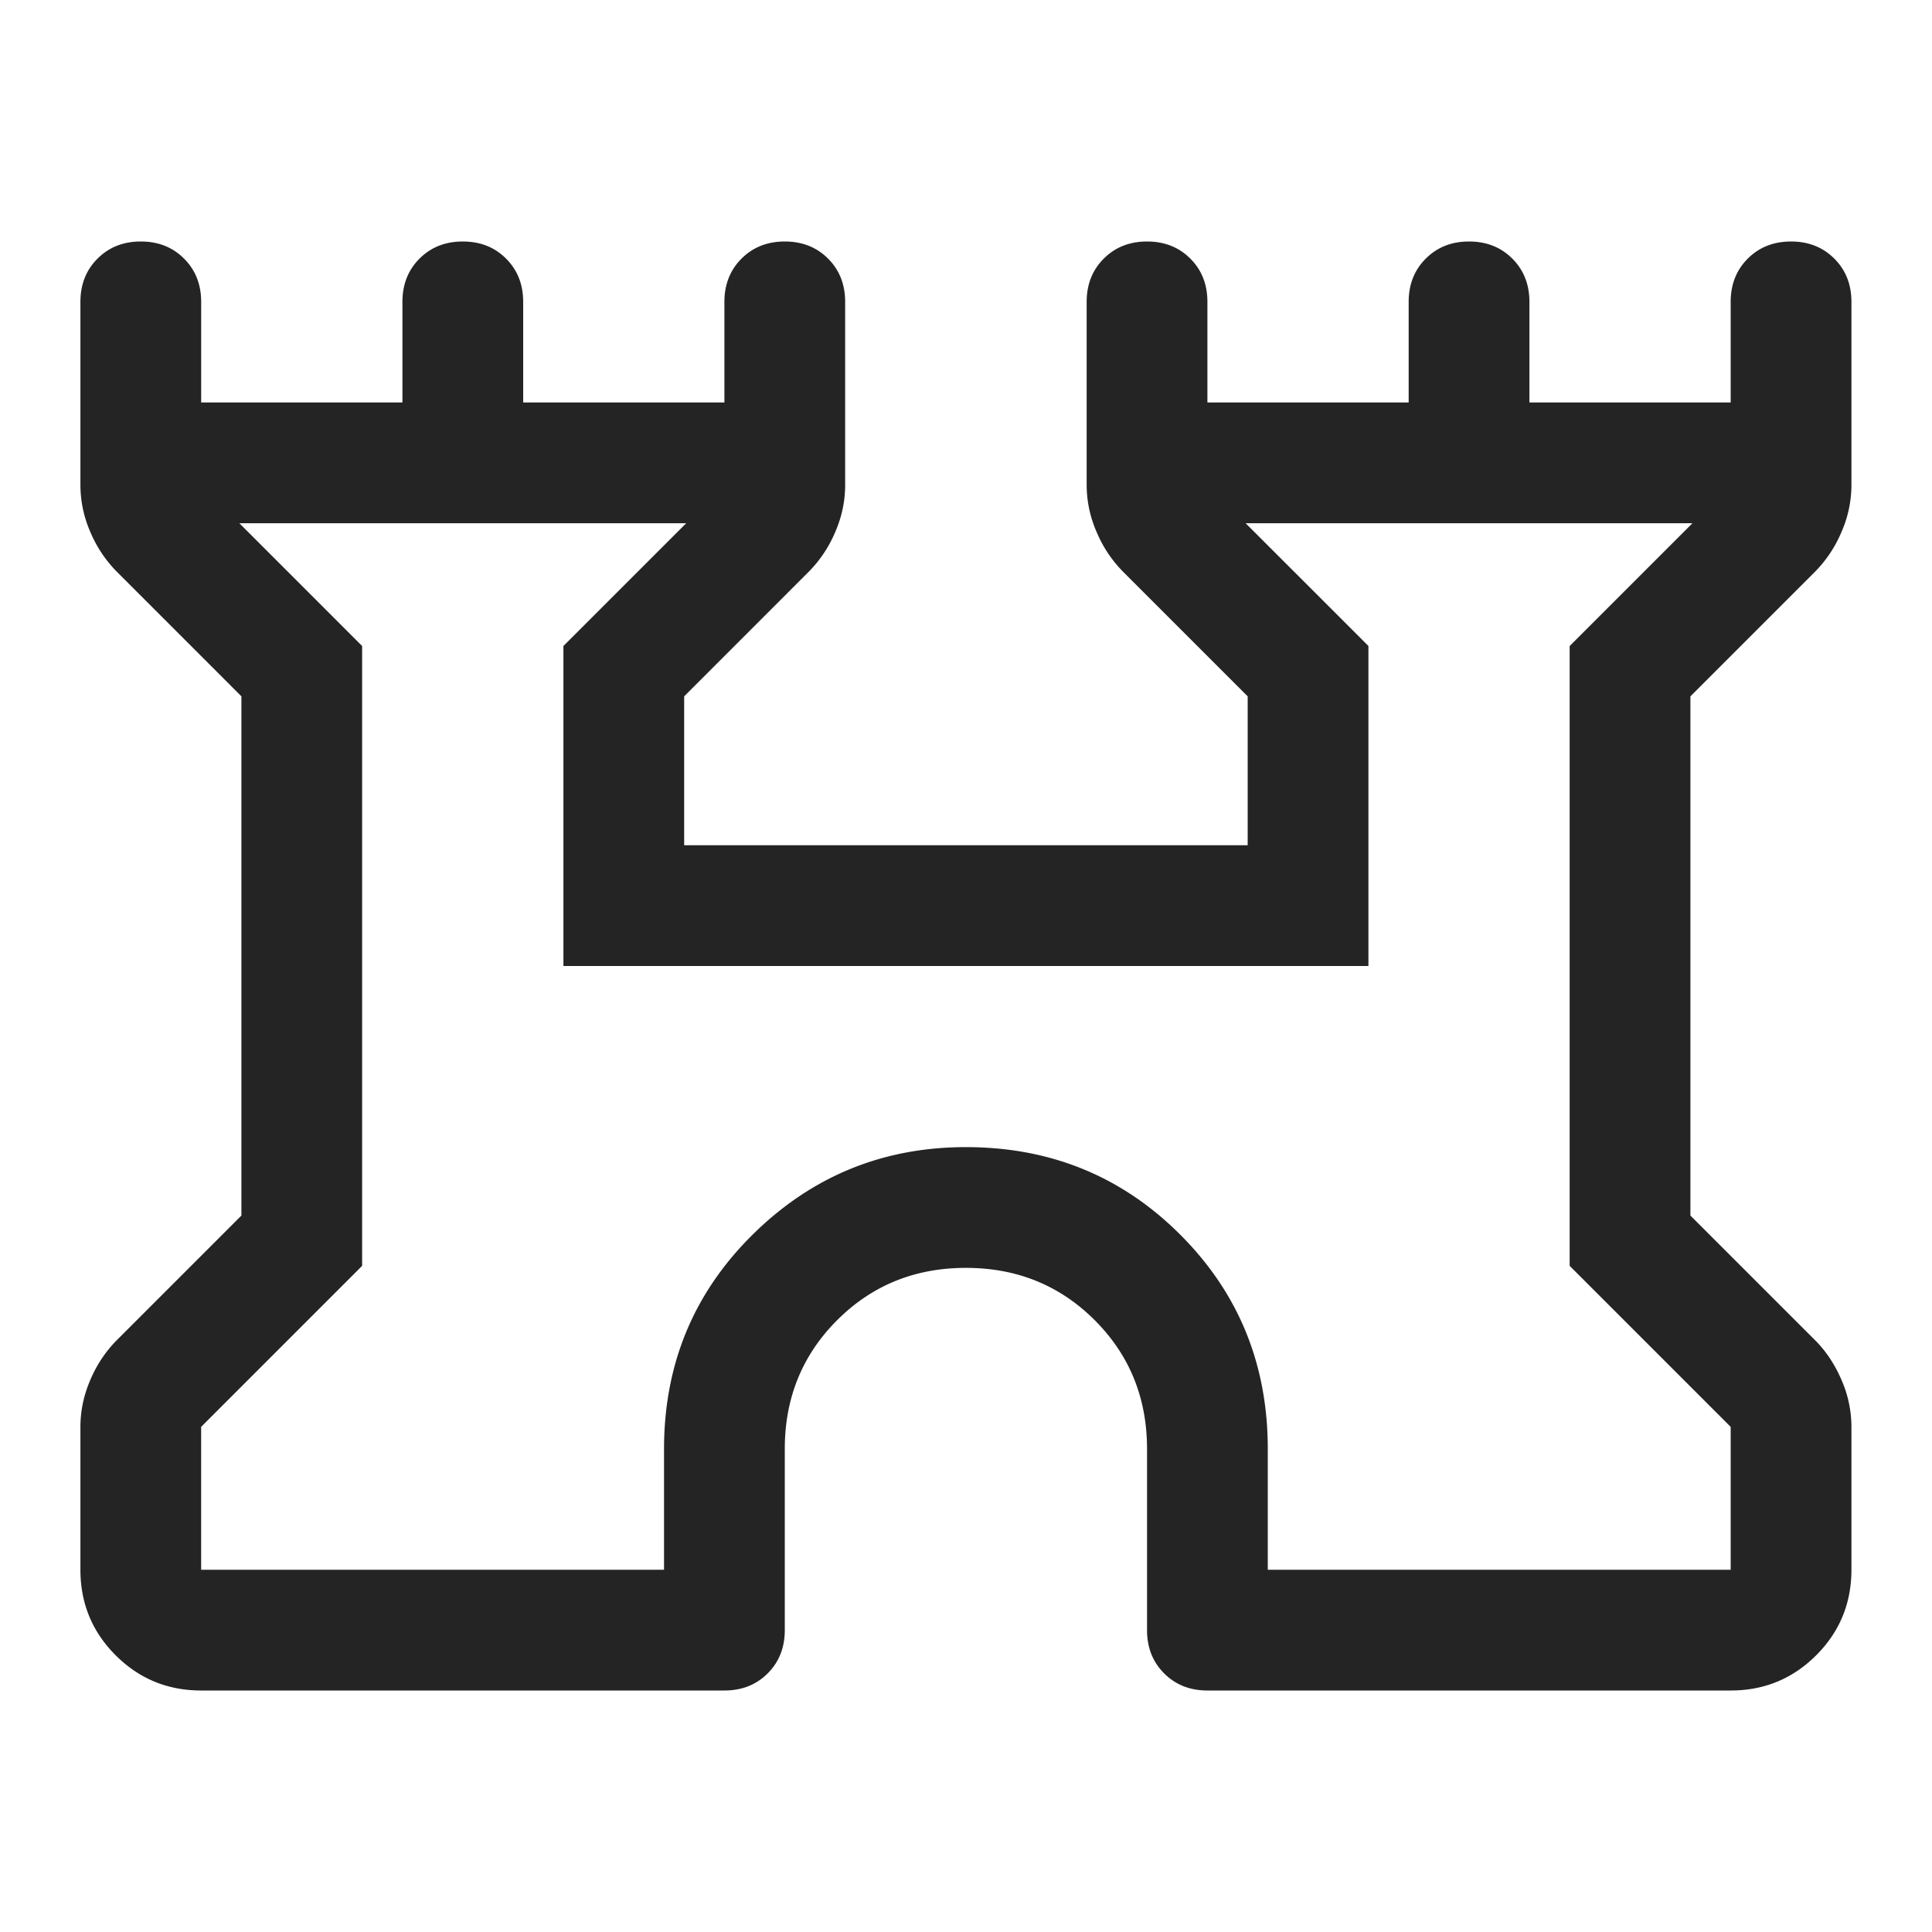 <svg xmlns="http://www.w3.org/2000/svg" width="64" height="64" fill="none"><mask id="a" width="64" height="64" x="0" y="0" maskUnits="userSpaceOnUse" style="mask-type:alpha"><path fill="#D9D9D9" d="M0 0h64v64H0z"/></mask><g mask="url(#a)"><path fill="#242424" d="M2.664 52v-4.733c0-.534.111-1.056.333-1.567a4.16 4.16 0 0 1 .867-1.3l4.133-4.133v-17.2l-4.133-4.134a4.16 4.16 0 0 1-.867-1.3 3.893 3.893 0 0 1-.333-1.566V10c0-.578.189-1.056.567-1.433C3.609 8.189 4.086 8 4.664 8c.578 0 1.056.189 1.433.567.378.377.567.855.567 1.433v3.333h6.667V10c0-.578.189-1.056.566-1.433.378-.378.856-.567 1.434-.567s1.055.189 1.433.567c.378.377.567.855.567 1.433v3.333h6.666V10c0-.578.19-1.056.567-1.433.378-.378.856-.567 1.433-.567.578 0 1.056.189 1.434.567.377.377.566.855.566 1.433v6.067c0 .533-.11 1.055-.333 1.566a4.16 4.16 0 0 1-.867 1.3l-4.133 4.134V28h18.667v-4.933l-4.134-4.134a4.16 4.16 0 0 1-.866-1.3 3.894 3.894 0 0 1-.334-1.566V10c0-.578.19-1.056.567-1.433.378-.378.856-.567 1.433-.567.578 0 1.056.189 1.434.567.378.377.566.855.566 1.433v3.333h6.667V10c0-.578.189-1.056.567-1.433.377-.378.855-.567 1.433-.567.578 0 1.056.189 1.433.567.378.377.567.855.567 1.433v3.333h6.667V10c0-.578.189-1.056.566-1.433.378-.378.856-.567 1.434-.567.577 0 1.055.189 1.433.567.378.377.567.855.567 1.433v6.067a3.88 3.88 0 0 1-.334 1.566 4.158 4.158 0 0 1-.866 1.3l-4.134 4.134v17.2l4.134 4.133c.355.356.644.789.866 1.3a3.88 3.88 0 0 1 .334 1.567V52c0 1.111-.39 2.056-1.167 2.833-.778.778-1.722 1.167-2.833 1.167H39.997c-.577 0-1.055-.189-1.433-.567-.378-.377-.567-.855-.567-1.433v-6c0-1.689-.577-3.111-1.733-4.267C35.108 42.578 33.686 42 31.997 42c-1.689 0-3.11.578-4.266 1.733-1.156 1.156-1.734 2.578-1.734 4.267v6c0 .578-.189 1.056-.566 1.433-.378.378-.856.567-1.434.567H6.664c-1.111 0-2.055-.389-2.833-1.167-.778-.777-1.167-1.722-1.167-2.833zm4 0h15.333v-4c0-2.8.978-5.167 2.934-7.1 1.955-1.933 4.31-2.9 7.066-2.9 2.8 0 5.167.967 7.1 2.9 1.934 1.933 2.9 4.3 2.9 7.1v4h15.334v-4.733l-5.334-5.334V21.4l4.067-4.067h-14.8l4.067 4.067V32H18.664V21.4l4.067-4.067H7.93l4.066 4.067v20.533l-5.333 5.334V52z"/></g></svg>